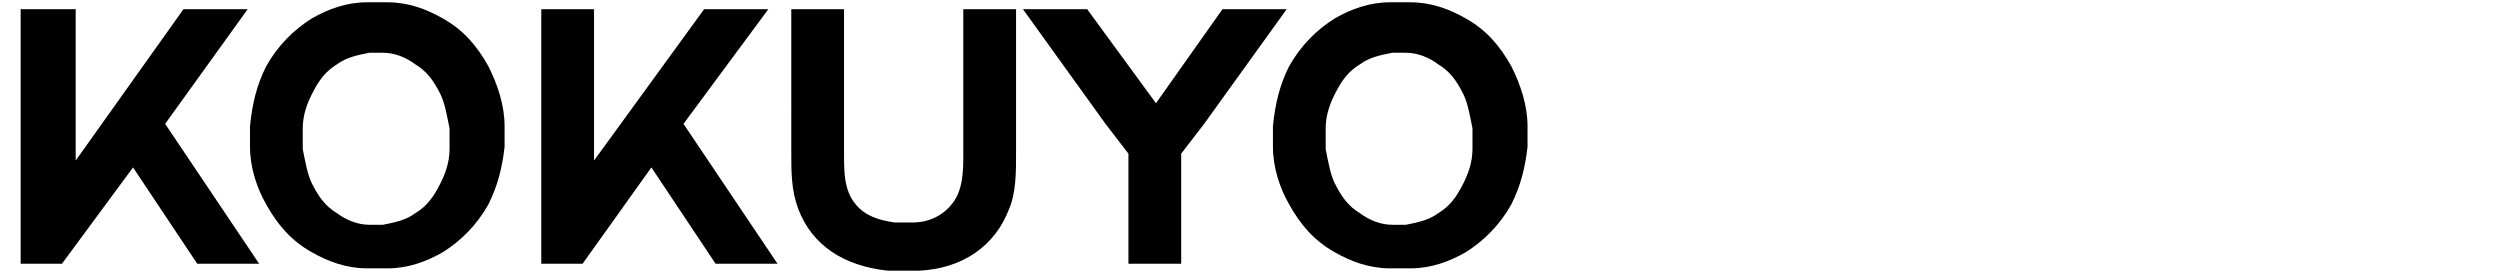 <?xml version="1.0" encoding="UTF-8"?>
<svg id="_レイヤー_1" data-name="レイヤー_1" xmlns="http://www.w3.org/2000/svg" version="1.1" viewBox="0 0 109 12">
  <!-- Generator: Adobe Illustrator 29.8.1, SVG Export Plug-In . SVG Version: 2.1.1 Build 2)  -->
  <polygon points="56.1 .4 53.3 .4 50.4 4.5 47.4 .4 44.6 .4 48.2 5.4 49.2 6.7 49.2 11.5 51.5 11.5 51.5 6.7 52.5 5.4 56.1 .4"/>
  <polygon points=".9 11.5 2.7 11.5 5.8 7.3 8.6 11.5 11.3 11.5 7.2 5.4 10.8 .4 8 .4 3.3 7 3.3 .4 .9 .4 .9 11.5"/>
  <path d="M66.6,5.5c0-.9-.3-1.8-.7-2.6-.5-.9-1.1-1.6-2-2.1-.7-.4-1.5-.7-2.4-.7-.3,0-.6,0-.9,0-.9,0-1.7.3-2.4.7-.8.5-1.5,1.2-2,2.1-.4.8-.6,1.6-.7,2.6,0,.3,0,.6,0,.9,0,.9.3,1.8.7,2.5.5.9,1.1,1.6,2,2.1.7.4,1.5.7,2.4.7.3,0,.6,0,.9,0,.9,0,1.7-.3,2.4-.7.8-.5,1.5-1.2,2-2.1.4-.8.6-1.6.7-2.5,0-.3,0-.6,0-.9ZM64.2,6.5c0,.6-.2,1.1-.4,1.5-.3.6-.6,1-1.1,1.3-.4.3-.9.4-1.4.5-.2,0-.4,0-.6,0-.5,0-1-.2-1.4-.5-.5-.3-.8-.7-1.1-1.3-.2-.4-.3-1-.4-1.5,0-.3,0-.6,0-.9,0-.6.2-1.1.4-1.5.3-.6.6-1,1.1-1.3.4-.3.9-.4,1.4-.5.2,0,.4,0,.6,0,.5,0,1,.2,1.4.5.5.3.8.7,1.1,1.3.2.4.3,1,.4,1.5,0,.3,0,.6,0,.9Z"/>
  <g id="LINE">
    <path d="M36.8,6.7c0,.8,0,1.6.5,2.2.4.5,1,.7,1.7.8.3,0,.5,0,.8,0,.7,0,1.3-.3,1.7-.8.5-.6.5-1.5.5-2.2V.4h2.3v6.3c0,.8,0,1.7-.3,2.4-.6,1.6-2,2.6-3.9,2.7-.1,0-.2,0-.3,0-.3,0-.5,0-.8,0-.1,0-.2,0-.3,0-1.9-.2-3.3-1.1-3.9-2.7-.3-.8-.3-1.6-.3-2.4V.4h2.3v6.3Z"/>
  </g>
  <path d="M22,5.5c0-.9-.3-1.8-.7-2.6-.5-.9-1.1-1.6-2-2.1-.7-.4-1.5-.7-2.4-.7-.3,0-.6,0-.9,0-.9,0-1.7.3-2.4.7-.8.5-1.5,1.2-2,2.1-.4.8-.6,1.6-.7,2.6,0,.3,0,.6,0,.9,0,.9.3,1.8.7,2.5.5.9,1.1,1.6,2,2.1.7.4,1.5.7,2.4.7.3,0,.6,0,.9,0,.9,0,1.7-.3,2.4-.7.8-.5,1.5-1.2,2-2.1.4-.8.6-1.6.7-2.5,0-.3,0-.6,0-.9ZM19.6,6.5c0,.6-.2,1.1-.4,1.5-.3.6-.6,1-1.1,1.3-.4.3-.9.4-1.4.5-.2,0-.4,0-.6,0-.5,0-1-.2-1.4-.5-.5-.3-.8-.7-1.1-1.3-.2-.4-.3-1-.4-1.5,0-.3,0-.6,0-.9,0-.6.2-1.1.4-1.5.3-.6.6-1,1.1-1.3.4-.3.9-.4,1.4-.5.2,0,.4,0,.6,0,.5,0,1,.2,1.4.5.5.3.8.7,1.1,1.3.2.4.3,1,.4,1.5,0,.3,0,.6,0,.9Z"/>
  <polygon points="23.6 11.5 25.4 11.5 28.4 7.3 31.2 11.5 33.9 11.5 29.8 5.4 33.5 .4 30.7 .4 25.9 7 25.9 .4 23.6 .4 23.6 11.5"/>
</svg>